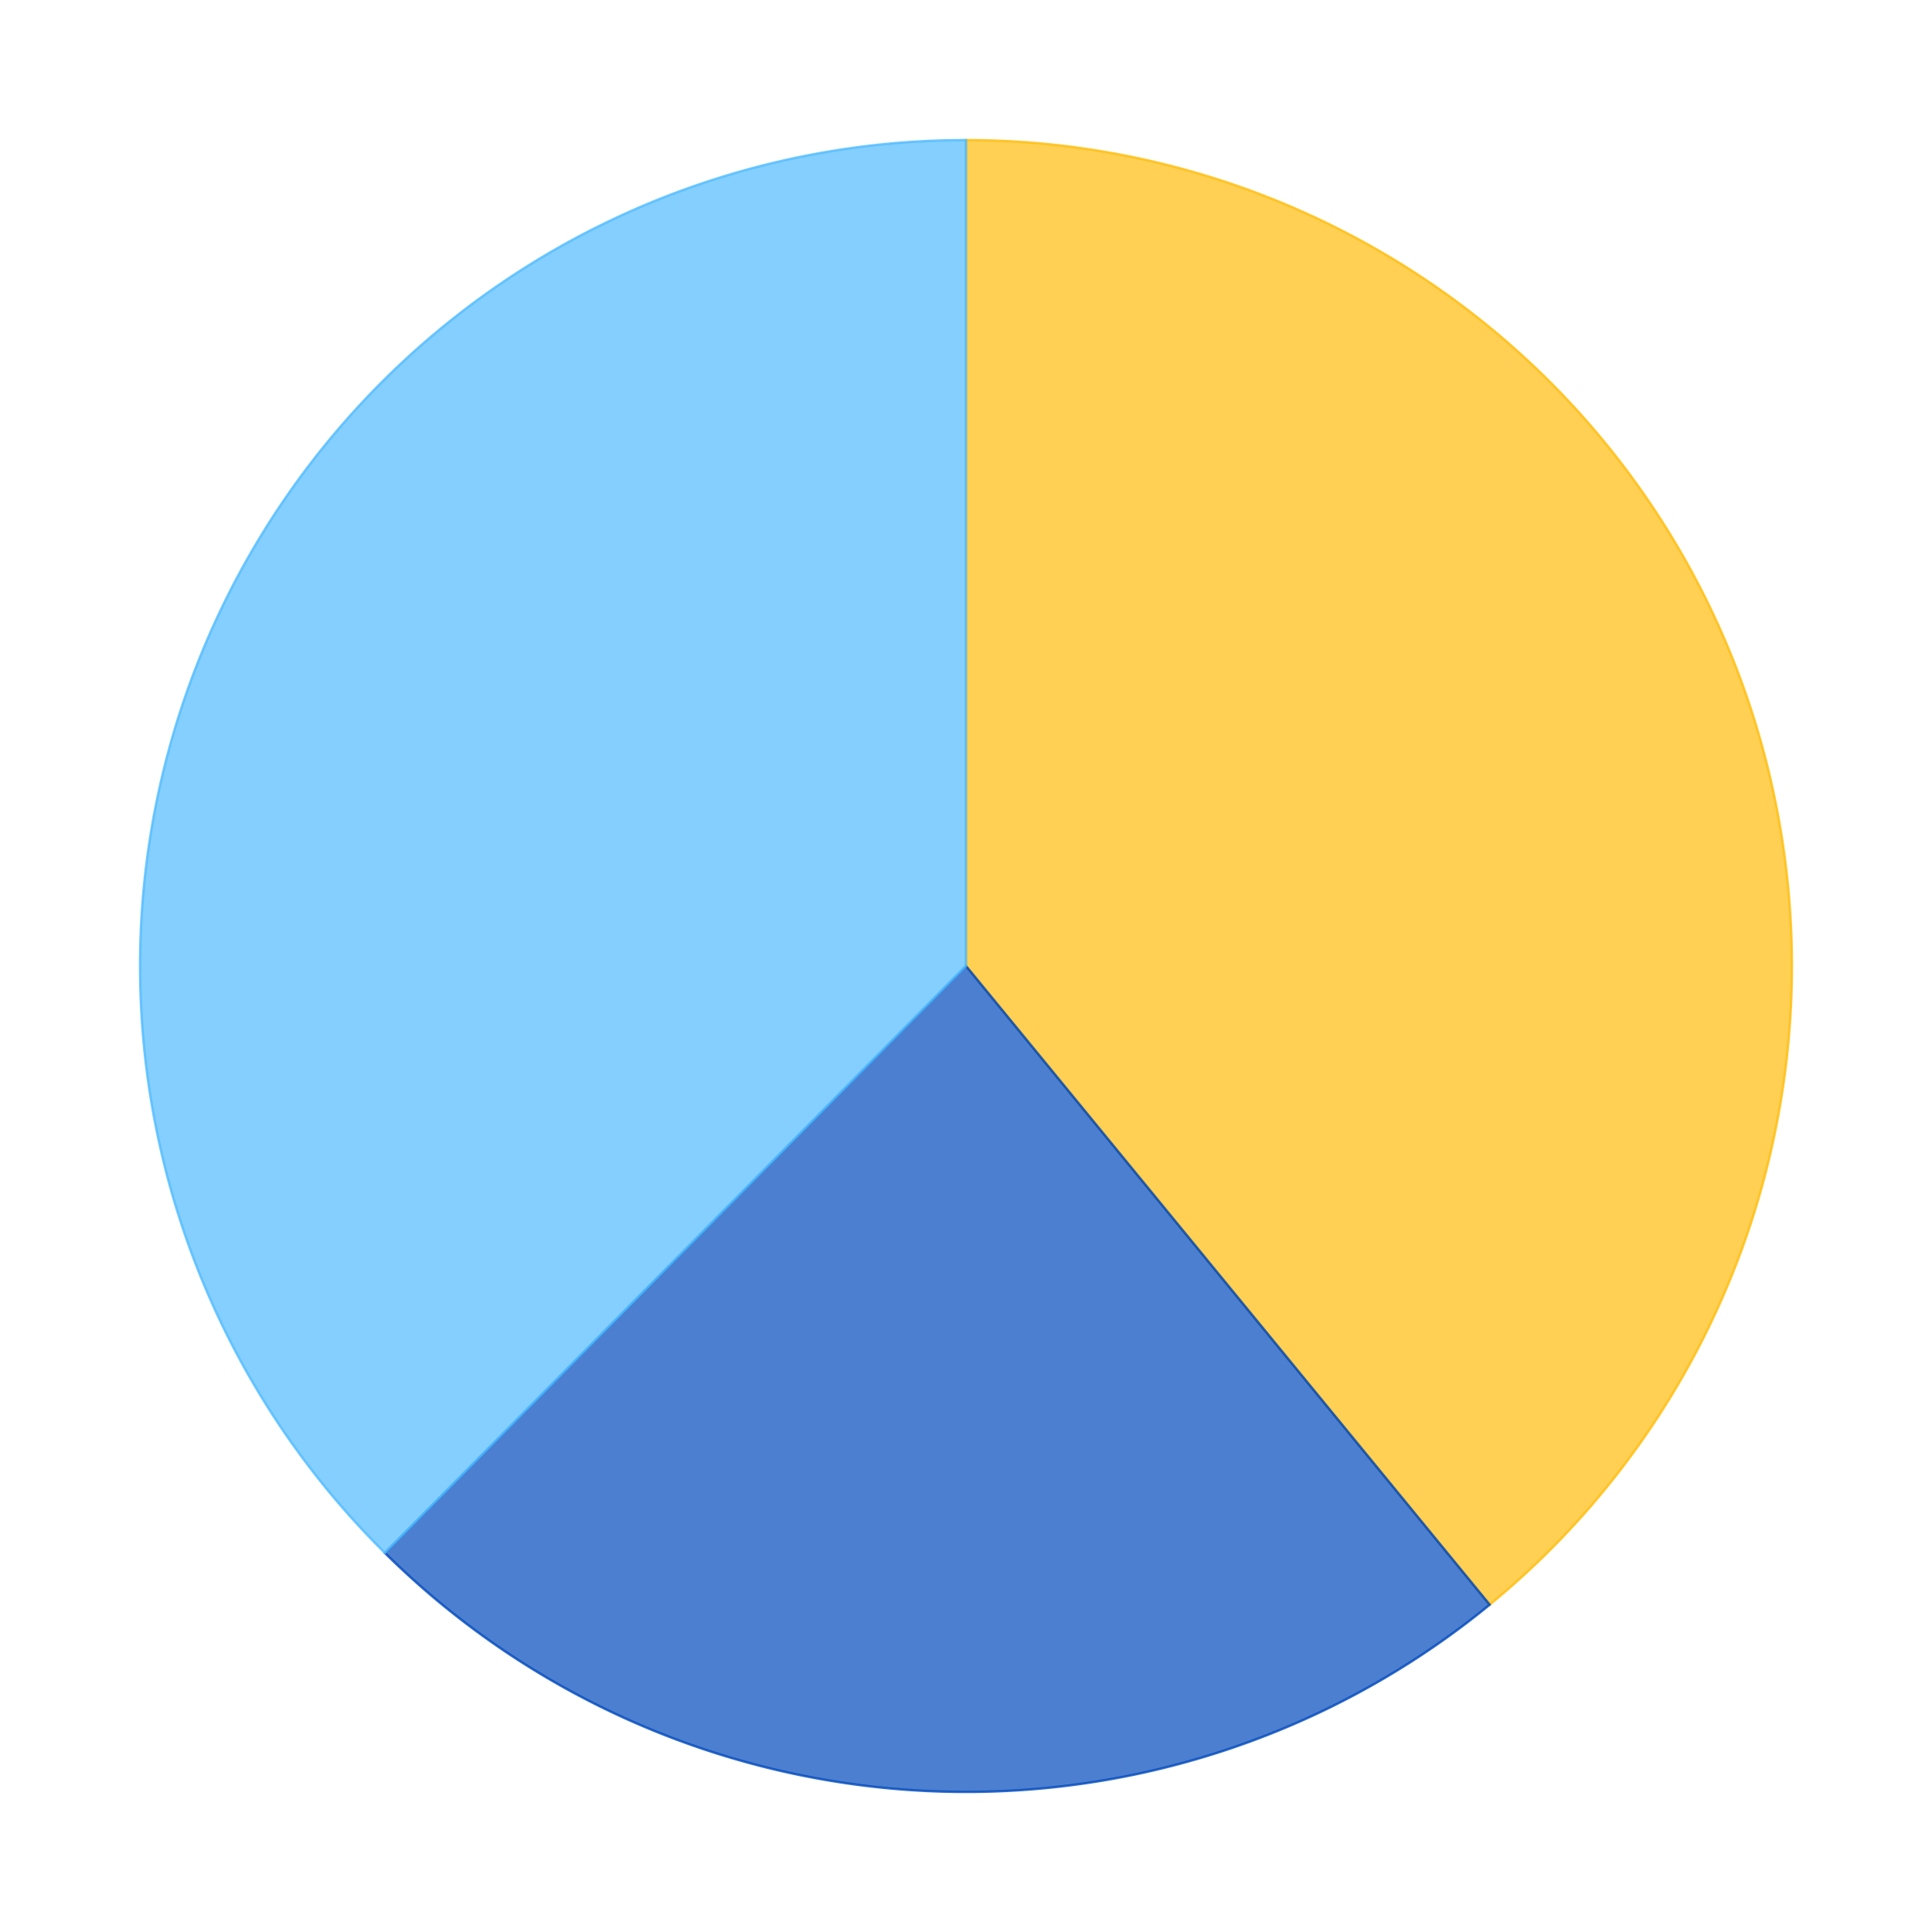 <?xml version='1.0' encoding='utf-8'?>
<svg xmlns="http://www.w3.org/2000/svg" xmlns:xlink="http://www.w3.org/1999/xlink" id="chart-520532e7-caa1-424f-8750-e861d9072fc7" class="pygal-chart" viewBox="0 0 800 800"><!--Generated with pygal 2.4.0 (lxml) ©Kozea 2012-2016 on 2022-05-01--><!--http://pygal.org--><!--http://github.com/Kozea/pygal--><defs><style type="text/css">#chart-520532e7-caa1-424f-8750-e861d9072fc7{-webkit-user-select:none;-webkit-font-smoothing:antialiased;font-family:Consolas,"Liberation Mono",Menlo,Courier,monospace}#chart-520532e7-caa1-424f-8750-e861d9072fc7 .title{font-family:Consolas,"Liberation Mono",Menlo,Courier,monospace;font-size:16px}#chart-520532e7-caa1-424f-8750-e861d9072fc7 .legends .legend text{font-family:Consolas,"Liberation Mono",Menlo,Courier,monospace;font-size:14px}#chart-520532e7-caa1-424f-8750-e861d9072fc7 .axis text{font-family:Consolas,"Liberation Mono",Menlo,Courier,monospace;font-size:10px}#chart-520532e7-caa1-424f-8750-e861d9072fc7 .axis text.major{font-family:Consolas,"Liberation Mono",Menlo,Courier,monospace;font-size:10px}#chart-520532e7-caa1-424f-8750-e861d9072fc7 .text-overlay text.value{font-family:Consolas,"Liberation Mono",Menlo,Courier,monospace;font-size:16px}#chart-520532e7-caa1-424f-8750-e861d9072fc7 .text-overlay text.label{font-family:Consolas,"Liberation Mono",Menlo,Courier,monospace;font-size:10px}#chart-520532e7-caa1-424f-8750-e861d9072fc7 .tooltip{font-family:Consolas,"Liberation Mono",Menlo,Courier,monospace;font-size:14px}#chart-520532e7-caa1-424f-8750-e861d9072fc7 text.no_data{font-family:Consolas,"Liberation Mono",Menlo,Courier,monospace;font-size:64px}
#chart-520532e7-caa1-424f-8750-e861d9072fc7{background-color:transparent}#chart-520532e7-caa1-424f-8750-e861d9072fc7 path,#chart-520532e7-caa1-424f-8750-e861d9072fc7 line,#chart-520532e7-caa1-424f-8750-e861d9072fc7 rect,#chart-520532e7-caa1-424f-8750-e861d9072fc7 circle{-webkit-transition:150ms;-moz-transition:150ms;transition:150ms}#chart-520532e7-caa1-424f-8750-e861d9072fc7 .graph &gt; .background{fill:transparent}#chart-520532e7-caa1-424f-8750-e861d9072fc7 .plot &gt; .background{fill:rgba(255,255,255,1)}#chart-520532e7-caa1-424f-8750-e861d9072fc7 .graph{fill:rgba(0,0,0,.87)}#chart-520532e7-caa1-424f-8750-e861d9072fc7 text.no_data{fill:rgba(0,0,0,1)}#chart-520532e7-caa1-424f-8750-e861d9072fc7 .title{fill:rgba(0,0,0,1)}#chart-520532e7-caa1-424f-8750-e861d9072fc7 .legends .legend text{fill:rgba(0,0,0,.87)}#chart-520532e7-caa1-424f-8750-e861d9072fc7 .legends .legend:hover text{fill:rgba(0,0,0,1)}#chart-520532e7-caa1-424f-8750-e861d9072fc7 .axis .line{stroke:rgba(0,0,0,1)}#chart-520532e7-caa1-424f-8750-e861d9072fc7 .axis .guide.line{stroke:rgba(0,0,0,.54)}#chart-520532e7-caa1-424f-8750-e861d9072fc7 .axis .major.line{stroke:rgba(0,0,0,.87)}#chart-520532e7-caa1-424f-8750-e861d9072fc7 .axis text.major{fill:rgba(0,0,0,1)}#chart-520532e7-caa1-424f-8750-e861d9072fc7 .axis.y .guides:hover .guide.line,#chart-520532e7-caa1-424f-8750-e861d9072fc7 .line-graph .axis.x .guides:hover .guide.line,#chart-520532e7-caa1-424f-8750-e861d9072fc7 .stackedline-graph .axis.x .guides:hover .guide.line,#chart-520532e7-caa1-424f-8750-e861d9072fc7 .xy-graph .axis.x .guides:hover .guide.line{stroke:rgba(0,0,0,1)}#chart-520532e7-caa1-424f-8750-e861d9072fc7 .axis .guides:hover text{fill:rgba(0,0,0,1)}#chart-520532e7-caa1-424f-8750-e861d9072fc7 .reactive{fill-opacity:.7;stroke-opacity:.8}#chart-520532e7-caa1-424f-8750-e861d9072fc7 .ci{stroke:rgba(0,0,0,.87)}#chart-520532e7-caa1-424f-8750-e861d9072fc7 .reactive.active,#chart-520532e7-caa1-424f-8750-e861d9072fc7 .active .reactive{fill-opacity:.8;stroke-opacity:.9;stroke-width:4}#chart-520532e7-caa1-424f-8750-e861d9072fc7 .ci .reactive.active{stroke-width:1.5}#chart-520532e7-caa1-424f-8750-e861d9072fc7 .series text{fill:rgba(0,0,0,1)}#chart-520532e7-caa1-424f-8750-e861d9072fc7 .tooltip rect{fill:rgba(255,255,255,1);stroke:rgba(0,0,0,1);-webkit-transition:opacity 150ms;-moz-transition:opacity 150ms;transition:opacity 150ms}#chart-520532e7-caa1-424f-8750-e861d9072fc7 .tooltip .label{fill:rgba(0,0,0,.87)}#chart-520532e7-caa1-424f-8750-e861d9072fc7 .tooltip .label{fill:rgba(0,0,0,.87)}#chart-520532e7-caa1-424f-8750-e861d9072fc7 .tooltip .legend{font-size:.8em;fill:rgba(0,0,0,.54)}#chart-520532e7-caa1-424f-8750-e861d9072fc7 .tooltip .x_label{font-size:.6em;fill:rgba(0,0,0,1)}#chart-520532e7-caa1-424f-8750-e861d9072fc7 .tooltip .xlink{font-size:.5em;text-decoration:underline}#chart-520532e7-caa1-424f-8750-e861d9072fc7 .tooltip .value{font-size:1.5em}#chart-520532e7-caa1-424f-8750-e861d9072fc7 .bound{font-size:.5em}#chart-520532e7-caa1-424f-8750-e861d9072fc7 .max-value{font-size:.75em;fill:rgba(0,0,0,.54)}#chart-520532e7-caa1-424f-8750-e861d9072fc7 .map-element{fill:rgba(255,255,255,1);stroke:rgba(0,0,0,.54) !important}#chart-520532e7-caa1-424f-8750-e861d9072fc7 .map-element .reactive{fill-opacity:inherit;stroke-opacity:inherit}#chart-520532e7-caa1-424f-8750-e861d9072fc7 .color-0,#chart-520532e7-caa1-424f-8750-e861d9072fc7 .color-0 a:visited{stroke:#FFBD0C;fill:#FFBD0C}#chart-520532e7-caa1-424f-8750-e861d9072fc7 .color-1,#chart-520532e7-caa1-424f-8750-e861d9072fc7 .color-1 a:visited{stroke:#0149bc;fill:#0149bc}#chart-520532e7-caa1-424f-8750-e861d9072fc7 .color-2,#chart-520532e7-caa1-424f-8750-e861d9072fc7 .color-2 a:visited{stroke:#50bbff;fill:#50bbff}#chart-520532e7-caa1-424f-8750-e861d9072fc7 .text-overlay .color-0 text{fill:black}#chart-520532e7-caa1-424f-8750-e861d9072fc7 .text-overlay .color-1 text{fill:black}#chart-520532e7-caa1-424f-8750-e861d9072fc7 .text-overlay .color-2 text{fill:black}
#chart-520532e7-caa1-424f-8750-e861d9072fc7 text.no_data{text-anchor:middle}#chart-520532e7-caa1-424f-8750-e861d9072fc7 .guide.line{fill:none}#chart-520532e7-caa1-424f-8750-e861d9072fc7 .centered{text-anchor:middle}#chart-520532e7-caa1-424f-8750-e861d9072fc7 .title{text-anchor:middle}#chart-520532e7-caa1-424f-8750-e861d9072fc7 .legends .legend text{fill-opacity:1}#chart-520532e7-caa1-424f-8750-e861d9072fc7 .axis.x text{text-anchor:middle}#chart-520532e7-caa1-424f-8750-e861d9072fc7 .axis.x:not(.web) text[transform]{text-anchor:start}#chart-520532e7-caa1-424f-8750-e861d9072fc7 .axis.x:not(.web) text[transform].backwards{text-anchor:end}#chart-520532e7-caa1-424f-8750-e861d9072fc7 .axis.y text{text-anchor:end}#chart-520532e7-caa1-424f-8750-e861d9072fc7 .axis.y text[transform].backwards{text-anchor:start}#chart-520532e7-caa1-424f-8750-e861d9072fc7 .axis.y2 text{text-anchor:start}#chart-520532e7-caa1-424f-8750-e861d9072fc7 .axis.y2 text[transform].backwards{text-anchor:end}#chart-520532e7-caa1-424f-8750-e861d9072fc7 .axis .guide.line{stroke-dasharray:4,4}#chart-520532e7-caa1-424f-8750-e861d9072fc7 .axis .major.guide.line{stroke-dasharray:6,6}#chart-520532e7-caa1-424f-8750-e861d9072fc7 .horizontal .axis.y .guide.line,#chart-520532e7-caa1-424f-8750-e861d9072fc7 .horizontal .axis.y2 .guide.line,#chart-520532e7-caa1-424f-8750-e861d9072fc7 .vertical .axis.x .guide.line{opacity:0}#chart-520532e7-caa1-424f-8750-e861d9072fc7 .horizontal .axis.always_show .guide.line,#chart-520532e7-caa1-424f-8750-e861d9072fc7 .vertical .axis.always_show .guide.line{opacity:1 !important}#chart-520532e7-caa1-424f-8750-e861d9072fc7 .axis.y .guides:hover .guide.line,#chart-520532e7-caa1-424f-8750-e861d9072fc7 .axis.y2 .guides:hover .guide.line,#chart-520532e7-caa1-424f-8750-e861d9072fc7 .axis.x .guides:hover .guide.line{opacity:1}#chart-520532e7-caa1-424f-8750-e861d9072fc7 .axis .guides:hover text{opacity:1}#chart-520532e7-caa1-424f-8750-e861d9072fc7 .nofill{fill:none}#chart-520532e7-caa1-424f-8750-e861d9072fc7 .subtle-fill{fill-opacity:.2}#chart-520532e7-caa1-424f-8750-e861d9072fc7 .dot{stroke-width:1px;fill-opacity:1}#chart-520532e7-caa1-424f-8750-e861d9072fc7 .dot.active{stroke-width:5px}#chart-520532e7-caa1-424f-8750-e861d9072fc7 .dot.negative{fill:transparent}#chart-520532e7-caa1-424f-8750-e861d9072fc7 text,#chart-520532e7-caa1-424f-8750-e861d9072fc7 tspan{stroke:none !important}#chart-520532e7-caa1-424f-8750-e861d9072fc7 .series text.active{opacity:1}#chart-520532e7-caa1-424f-8750-e861d9072fc7 .tooltip rect{fill-opacity:.95;stroke-width:.5}#chart-520532e7-caa1-424f-8750-e861d9072fc7 .tooltip text{fill-opacity:1}#chart-520532e7-caa1-424f-8750-e861d9072fc7 .showable{visibility:hidden}#chart-520532e7-caa1-424f-8750-e861d9072fc7 .showable.shown{visibility:visible}#chart-520532e7-caa1-424f-8750-e861d9072fc7 .gauge-background{fill:rgba(229,229,229,1);stroke:none}#chart-520532e7-caa1-424f-8750-e861d9072fc7 .bg-lines{stroke:transparent;stroke-width:2px}</style><script type="text/javascript">window.pygal = window.pygal || {};window.pygal.config = window.pygal.config || {};window.pygal.config['520532e7-caa1-424f-8750-e861d9072fc7'] = {"allow_interruptions": false, "box_mode": "extremes", "classes": ["pygal-chart"], "css": ["file://style.css", "file://graph.css"], "defs": [], "disable_xml_declaration": false, "dots_size": 2.5, "dynamic_print_values": false, "explicit_size": false, "fill": false, "force_uri_protocol": "https", "formatter": null, "half_pie": false, "height": 800, "include_x_axis": false, "inner_radius": 0, "interpolate": null, "interpolation_parameters": {}, "interpolation_precision": 250, "inverse_y_axis": false, "js": ["//kozea.github.io/pygal.js/2.0.x/pygal-tooltips.min.js"], "legend_at_bottom": false, "legend_at_bottom_columns": null, "legend_box_size": 12, "logarithmic": false, "margin": 20, "margin_bottom": null, "margin_left": null, "margin_right": null, "margin_top": null, "max_scale": 16, "min_scale": 4, "missing_value_fill_truncation": "x", "no_data_text": "No data", "no_prefix": false, "order_min": null, "pretty_print": false, "print_labels": false, "print_values": false, "print_values_position": "center", "print_zeroes": true, "range": null, "rounded_bars": null, "secondary_range": null, "show_dots": true, "show_legend": false, "show_minor_x_labels": true, "show_minor_y_labels": true, "show_only_major_dots": false, "show_x_guides": false, "show_x_labels": true, "show_y_guides": true, "show_y_labels": true, "spacing": 10, "stack_from_top": false, "strict": false, "stroke": true, "stroke_style": null, "style": {"background": "transparent", "ci_colors": [], "colors": ["#FFBD0C", "#0149bc", "#50bbff"], "font_family": "Consolas, \"Liberation Mono\", Menlo, Courier, monospace", "foreground": "rgba(0, 0, 0, .87)", "foreground_strong": "rgba(0, 0, 0, 1)", "foreground_subtle": "rgba(0, 0, 0, .54)", "guide_stroke_dasharray": "4,4", "label_font_family": "Consolas, \"Liberation Mono\", Menlo, Courier, monospace", "label_font_size": 10, "legend_font_family": "Consolas, \"Liberation Mono\", Menlo, Courier, monospace", "legend_font_size": 14, "major_guide_stroke_dasharray": "6,6", "major_label_font_family": "Consolas, \"Liberation Mono\", Menlo, Courier, monospace", "major_label_font_size": 10, "no_data_font_family": "Consolas, \"Liberation Mono\", Menlo, Courier, monospace", "no_data_font_size": 64, "opacity": ".7", "opacity_hover": ".8", "plot_background": "rgba(255, 255, 255, 1)", "stroke_opacity": ".8", "stroke_opacity_hover": ".9", "title_font_family": "Consolas, \"Liberation Mono\", Menlo, Courier, monospace", "title_font_size": 16, "tooltip_font_family": "Consolas, \"Liberation Mono\", Menlo, Courier, monospace", "tooltip_font_size": 14, "transition": "150ms", "value_background": "rgba(229, 229, 229, 1)", "value_colors": [], "value_font_family": "Consolas, \"Liberation Mono\", Menlo, Courier, monospace", "value_font_size": 16, "value_label_font_family": "Consolas, \"Liberation Mono\", Menlo, Courier, monospace", "value_label_font_size": 10}, "title": null, "tooltip_border_radius": 0, "tooltip_fancy_mode": true, "truncate_label": null, "truncate_legend": null, "width": 800, "x_label_rotation": 0, "x_labels": null, "x_labels_major": null, "x_labels_major_count": null, "x_labels_major_every": null, "x_title": null, "xrange": null, "y_label_rotation": 0, "y_labels": null, "y_labels_major": null, "y_labels_major_count": null, "y_labels_major_every": null, "y_title": null, "zero": 0, "legends": ["Sunny days", "Days with precipitation", "Cloudy days"]}</script><script type="text/javascript" xlink:href="https://kozea.github.io/pygal.js/2.0.x/pygal-tooltips.min.js"/></defs><title>Pygal</title><g class="graph pie-graph vertical"><rect x="0" y="0" width="800" height="800" class="background"/><g transform="translate(20, 20)" class="plot"><rect x="0" y="0" width="760" height="760" class="background"/><g class="series serie-0 color-0"><g class="slices"><g class="slice"><path d="M380 38 A342 342 0 0 1 596.846 644.465 L380 380 A0 0 0 0 0 380 380 z" class="slice reactive tooltip-trigger"/><desc class="value">13.1</desc><desc class="x centered">541.0166818793325</desc><desc class="y centered">322.427192559596</desc></g></g></g><g class="series serie-1 color-1"><g class="slices"><g class="slice"><path d="M596.846 644.465 A342 342 0 0 1 139.362 623.017 L380 380 A0 0 0 0 0 380 380 z" class="slice reactive tooltip-trigger"/><desc class="value">7.83</desc><desc class="x centered">371.99200919859</desc><desc class="y centered">550.81238855342</desc></g></g></g><g class="series serie-2 color-2"><g class="slices"><g class="slice"><path d="M139.362 623.017 A342 342 0 0 1 380 38 L380 380 A0 0 0 0 0 380 380 z" class="slice reactive tooltip-trigger"/><desc class="value">12.6</desc><desc class="x centered">221.85613148326982</desc><desc class="y centered">314.94988969599547</desc></g></g></g></g><g class="titles"/><g transform="translate(20, 20)" class="plot overlay"><g class="series serie-0 color-0"/><g class="series serie-1 color-1"/><g class="series serie-2 color-2"/></g><g transform="translate(20, 20)" class="plot text-overlay"><g class="series serie-0 color-0"/><g class="series serie-1 color-1"/><g class="series serie-2 color-2"/></g><g transform="translate(20, 20)" class="plot tooltip-overlay"><g transform="translate(0 0)" style="opacity: 0" class="tooltip"><rect rx="0" ry="0" width="0" height="0" class="tooltip-box"/><g class="text"/></g></g></g></svg>